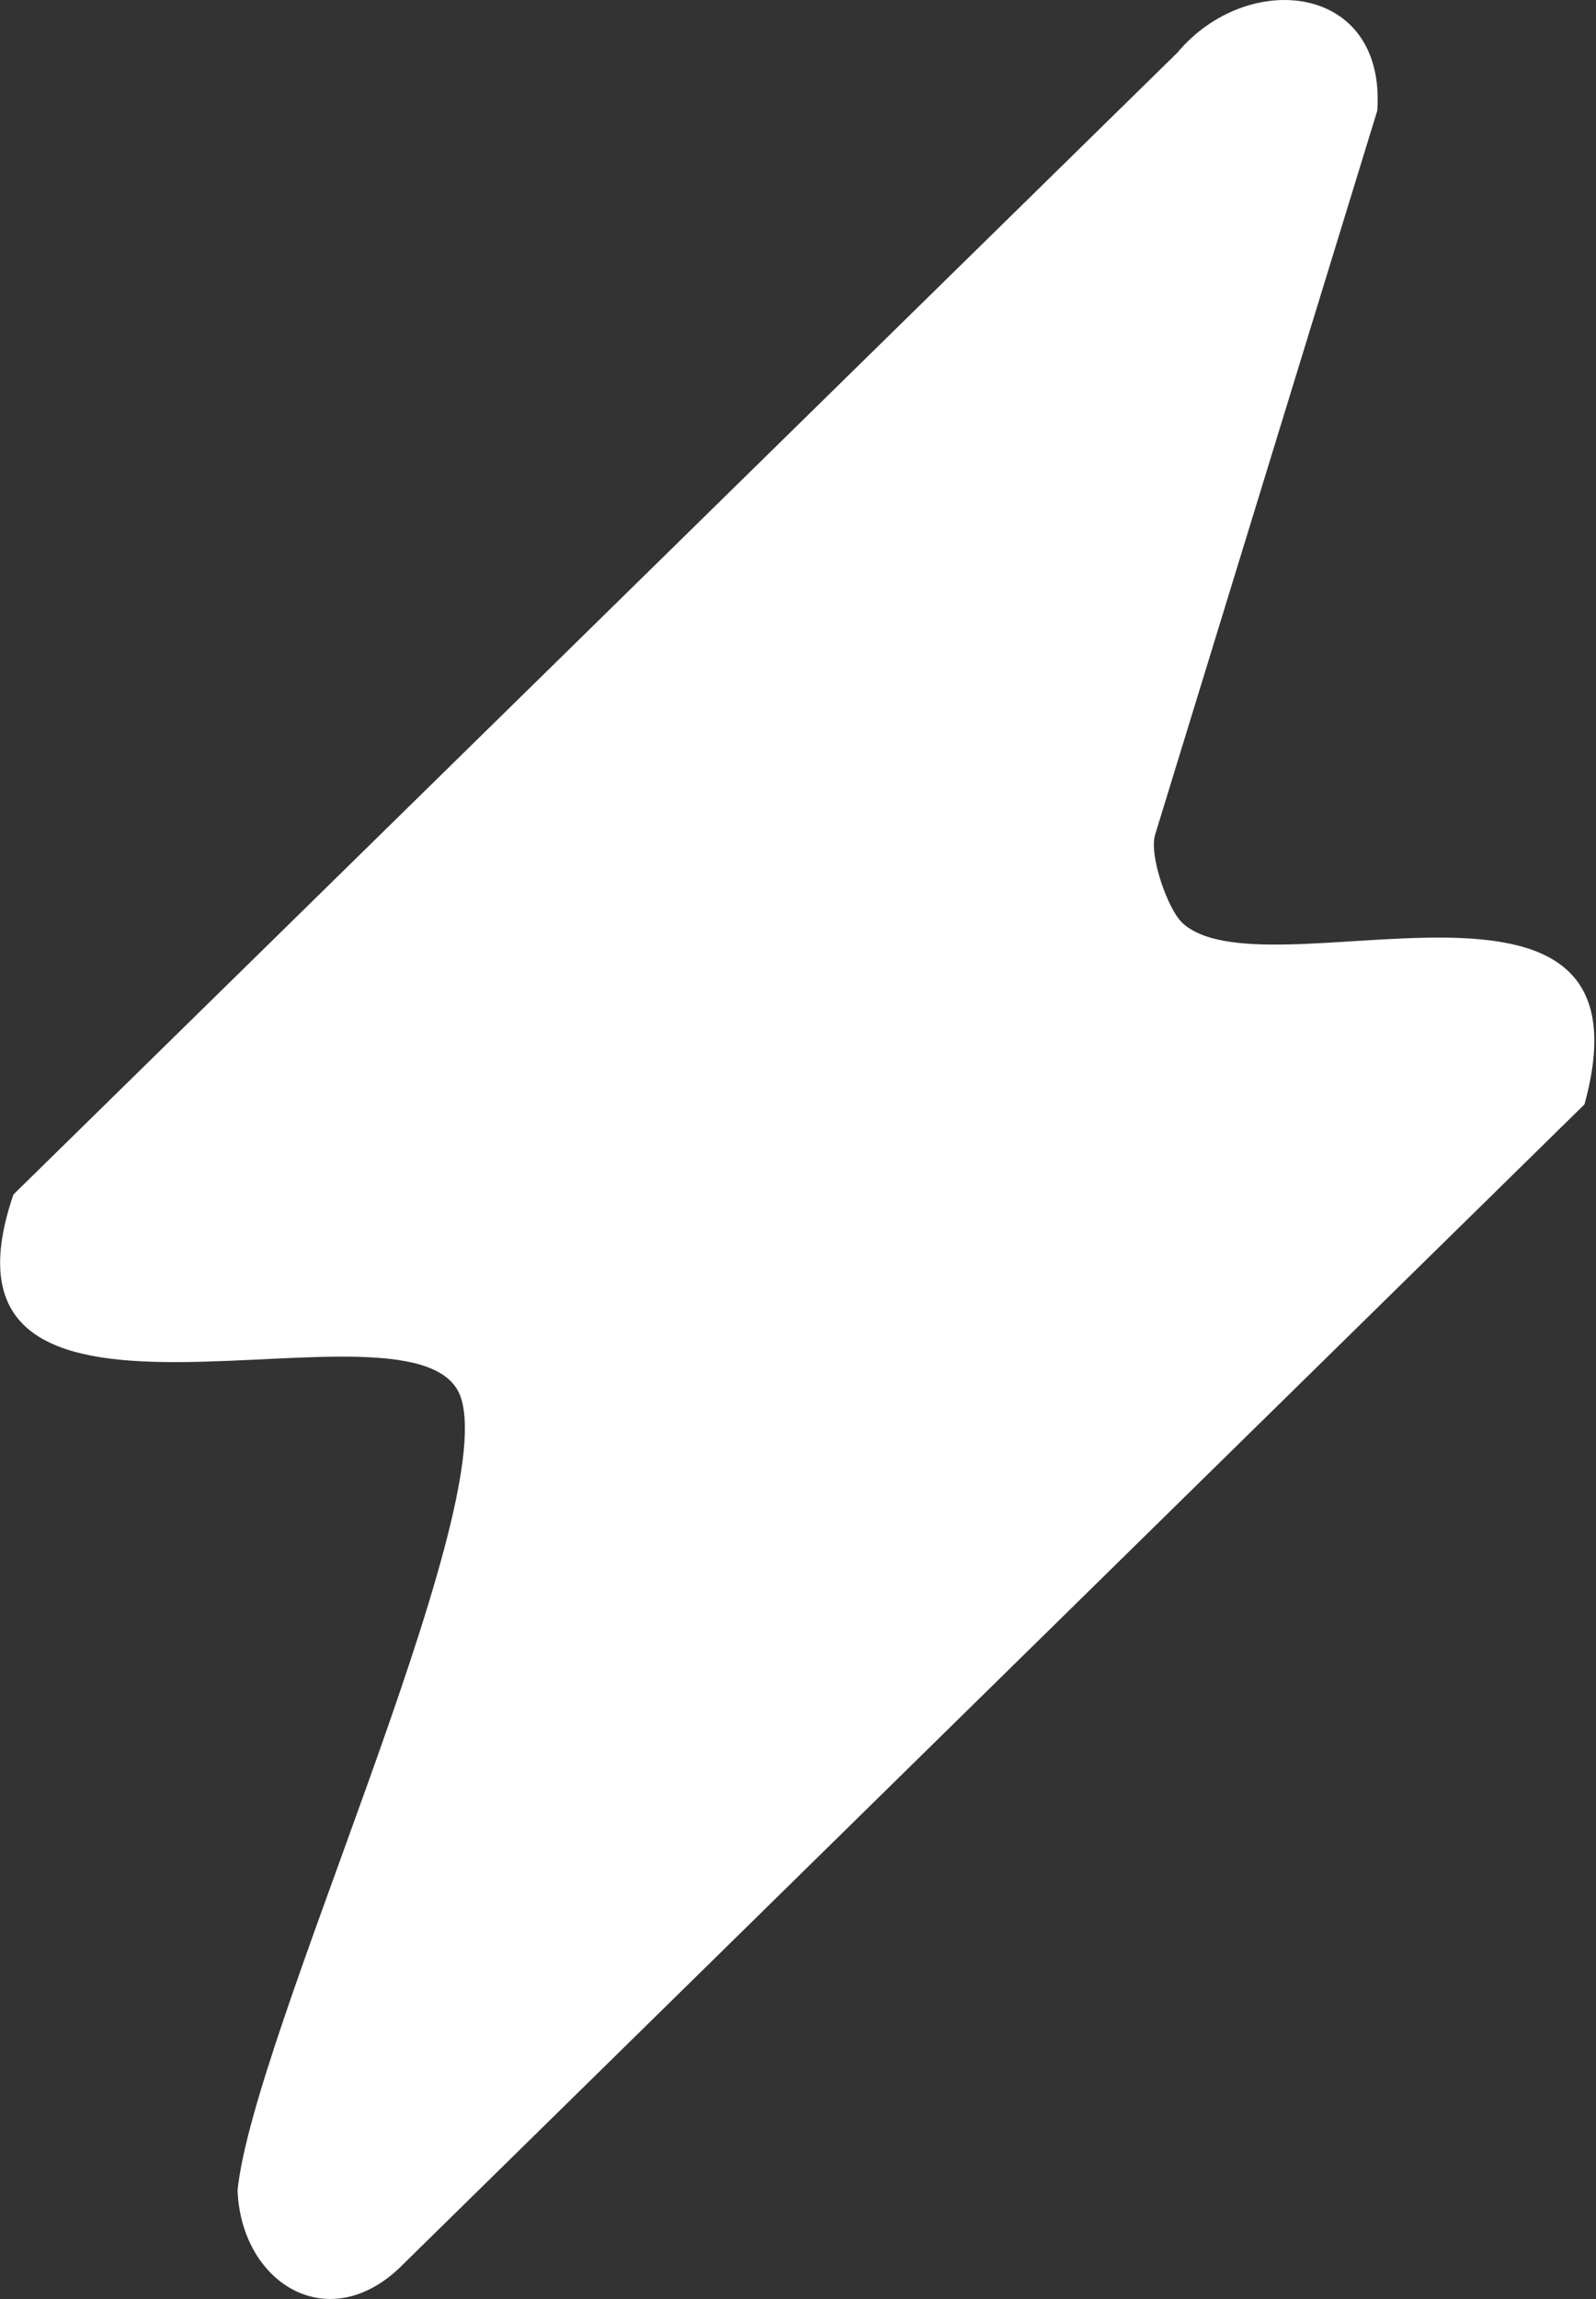 <svg width="25" height="36" viewBox="0 0 25 36" fill="none" xmlns="http://www.w3.org/2000/svg">
<rect x="0" y="0" width="25" height="36" fill="#333333" stroke="none"/>
<path d="M18.502 14.434C19.761 15.682 26.032 12.894 24.819 17.294L6.247 35.523C5.116 36.583 3.781 35.742 3.721 34.302C3.961 31.873 7.801 23.737 7.223 21.896C6.626 19.994 -1.378 23.348 0.21 18.705L18.444 0.823C19.54 -0.486 21.712 -0.269 21.574 1.732L18.089 13.086C18.005 13.434 18.301 14.233 18.504 14.434H18.502Z" fill="white"/>
</svg>
